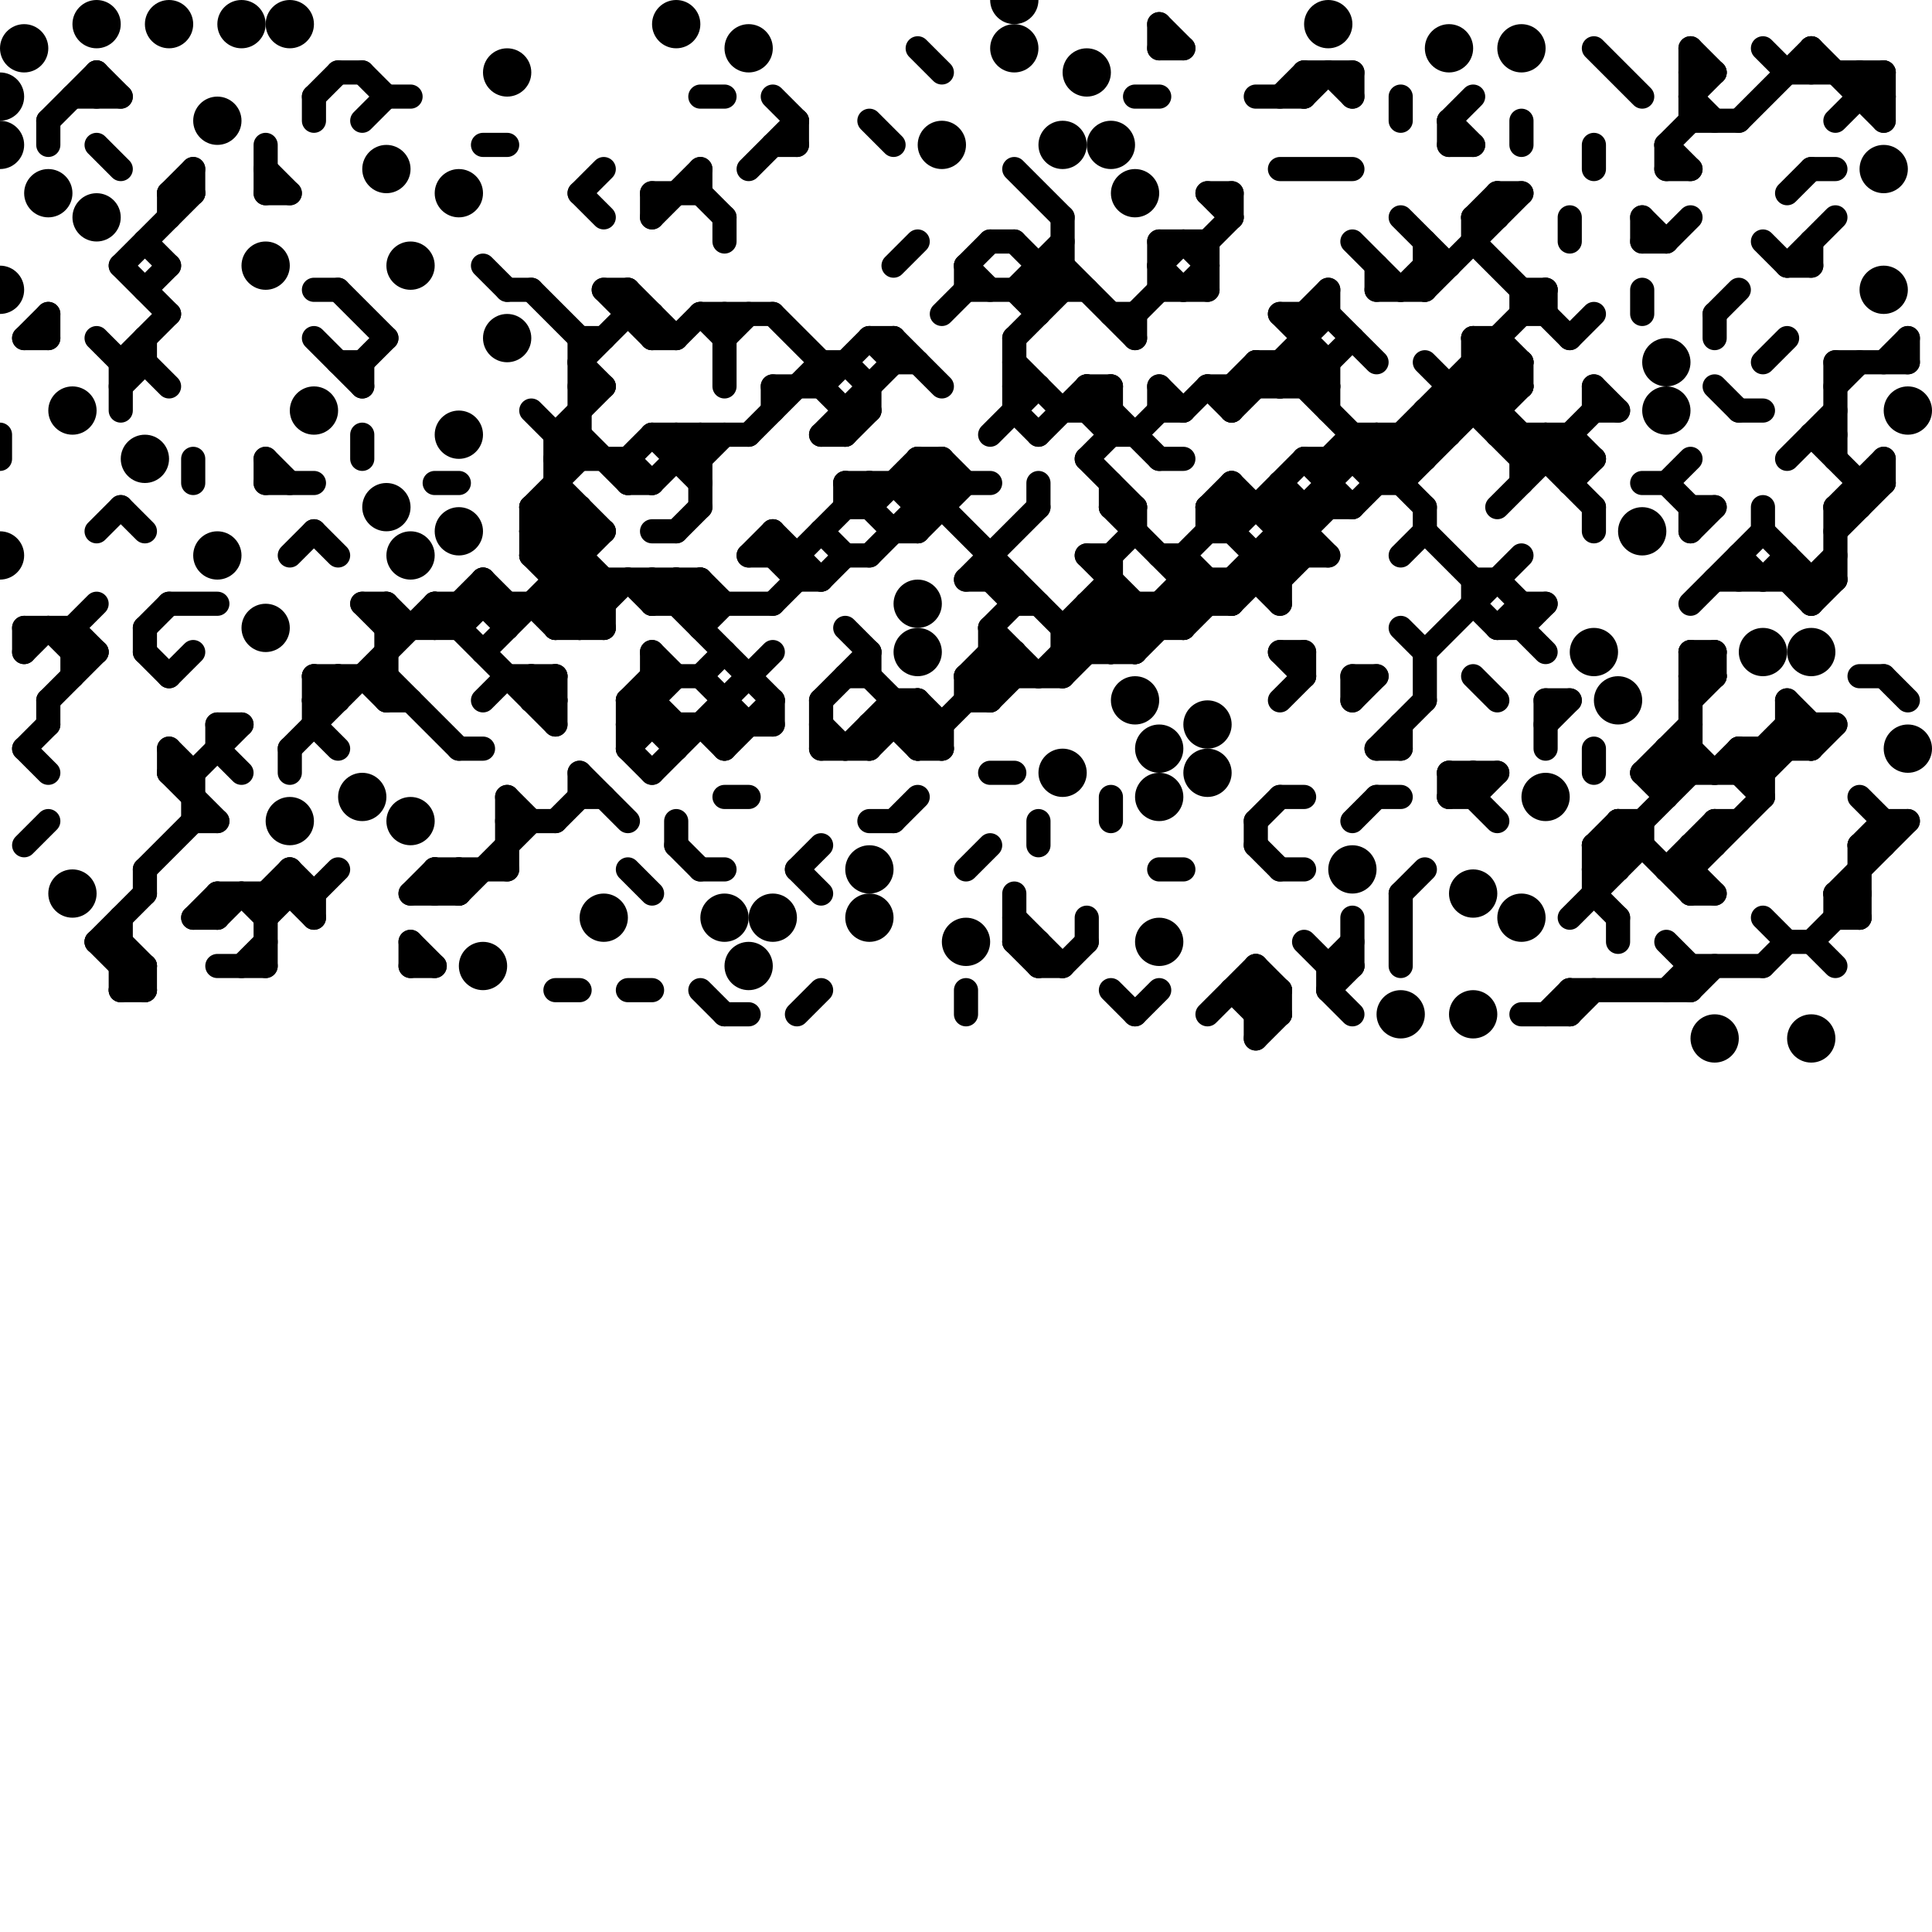 
<svg version="1.1" xmlns="http://www.w3.org/2000/svg" viewBox="0 0 80 80">
<style>line { stroke-width: 1; fill: none; stroke-linecap: round; stroke-linejoin: round; } .c0 { stroke: #000000 }</style><line class="c0" x1="5" y1="40" x2="6" y2="40"/><line class="c0" x1="24" y1="18" x2="26" y2="20"/><line class="c0" x1="60" y1="16" x2="63" y2="16"/><line class="c0" x1="40" y1="11" x2="41" y2="12"/><line class="c0" x1="69" y1="20" x2="70" y2="21"/><line class="c0" x1="58" y1="26" x2="59" y2="27"/><line class="c0" x1="72" y1="31" x2="75" y2="31"/><line class="c0" x1="54" y1="16" x2="56" y2="14"/><line class="c0" x1="10" y1="37" x2="11" y2="38"/><line class="c0" x1="3" y1="26" x2="3" y2="28"/><line class="c0" x1="74" y1="11" x2="76" y2="9"/><line class="c0" x1="76" y1="21" x2="77" y2="21"/><line class="c0" x1="36" y1="23" x2="39" y2="20"/><line class="c0" x1="48" y1="11" x2="49" y2="12"/><line class="c0" x1="1" y1="27" x2="2" y2="26"/><line class="c0" x1="21" y1="25" x2="21" y2="26"/><line class="c0" x1="68" y1="10" x2="69" y2="10"/><line class="c0" x1="43" y1="39" x2="43" y2="40"/><line class="c0" x1="65" y1="41" x2="70" y2="41"/><line class="c0" x1="70" y1="28" x2="71" y2="28"/><line class="c0" x1="16" y1="4" x2="17" y2="4"/><line class="c0" x1="63" y1="15" x2="63" y2="16"/><line class="c0" x1="50" y1="10" x2="50" y2="12"/><line class="c0" x1="74" y1="3" x2="78" y2="3"/><line class="c0" x1="23" y1="25" x2="24" y2="26"/><line class="c0" x1="51" y1="41" x2="52" y2="42"/><line class="c0" x1="21" y1="34" x2="23" y2="34"/><line class="c0" x1="76" y1="37" x2="76" y2="38"/><line class="c0" x1="22" y1="23" x2="24" y2="21"/><line class="c0" x1="23" y1="26" x2="25" y2="24"/><line class="c0" x1="54" y1="13" x2="54" y2="16"/><line class="c0" x1="36" y1="28" x2="39" y2="31"/><line class="c0" x1="18" y1="25" x2="18" y2="26"/><line class="c0" x1="70" y1="40" x2="70" y2="41"/><line class="c0" x1="7" y1="8" x2="8" y2="7"/><line class="c0" x1="13" y1="22" x2="14" y2="23"/><line class="c0" x1="29" y1="8" x2="30" y2="9"/><line class="c0" x1="74" y1="29" x2="75" y2="30"/><line class="c0" x1="62" y1="8" x2="62" y2="9"/><line class="c0" x1="70" y1="36" x2="71" y2="37"/><line class="c0" x1="23" y1="23" x2="24" y2="22"/><line class="c0" x1="27" y1="20" x2="29" y2="18"/><line class="c0" x1="14" y1="3" x2="15" y2="3"/><line class="c0" x1="31" y1="7" x2="33" y2="5"/><line class="c0" x1="30" y1="9" x2="30" y2="10"/><line class="c0" x1="18" y1="25" x2="25" y2="25"/><line class="c0" x1="55" y1="41" x2="56" y2="40"/><line class="c0" x1="66" y1="35" x2="68" y2="35"/><line class="c0" x1="31" y1="23" x2="33" y2="23"/><line class="c0" x1="5" y1="11" x2="7" y2="13"/><line class="c0" x1="44" y1="9" x2="44" y2="12"/><line class="c0" x1="65" y1="18" x2="65" y2="20"/><line class="c0" x1="2" y1="26" x2="3" y2="27"/><line class="c0" x1="69" y1="31" x2="70" y2="32"/><line class="c0" x1="70" y1="29" x2="71" y2="28"/><line class="c0" x1="72" y1="23" x2="73" y2="24"/><line class="c0" x1="29" y1="19" x2="30" y2="18"/><line class="c0" x1="77" y1="4" x2="78" y2="4"/><line class="c0" x1="61" y1="9" x2="61" y2="10"/><line class="c0" x1="13" y1="29" x2="14" y2="28"/><line class="c0" x1="69" y1="6" x2="70" y2="5"/><line class="c0" x1="51" y1="25" x2="55" y2="21"/><line class="c0" x1="35" y1="20" x2="35" y2="21"/><line class="c0" x1="50" y1="16" x2="55" y2="16"/><line class="c0" x1="59" y1="17" x2="59" y2="19"/><line class="c0" x1="23" y1="19" x2="26" y2="19"/><line class="c0" x1="27" y1="22" x2="28" y2="22"/><line class="c0" x1="28" y1="30" x2="28" y2="31"/><line class="c0" x1="45" y1="17" x2="46" y2="18"/><line class="c0" x1="26" y1="12" x2="28" y2="14"/><line class="c0" x1="41" y1="24" x2="42" y2="25"/><line class="c0" x1="33" y1="24" x2="34" y2="24"/><line class="c0" x1="35" y1="26" x2="36" y2="27"/><line class="c0" x1="8" y1="32" x2="8" y2="34"/><line class="c0" x1="66" y1="6" x2="66" y2="7"/><line class="c0" x1="36" y1="30" x2="36" y2="31"/><line class="c0" x1="76" y1="37" x2="79" y2="34"/><line class="c0" x1="24" y1="14" x2="24" y2="19"/><line class="c0" x1="9" y1="40" x2="11" y2="40"/><line class="c0" x1="46" y1="41" x2="47" y2="42"/><line class="c0" x1="74" y1="39" x2="75" y2="39"/><line class="c0" x1="18" y1="36" x2="21" y2="36"/><line class="c0" x1="23" y1="18" x2="23" y2="26"/><line class="c0" x1="21" y1="12" x2="22" y2="12"/><line class="c0" x1="75" y1="10" x2="75" y2="11"/><line class="c0" x1="27" y1="27" x2="28" y2="28"/><line class="c0" x1="70" y1="28" x2="71" y2="27"/><line class="c0" x1="59" y1="15" x2="63" y2="19"/><line class="c0" x1="66" y1="35" x2="67" y2="34"/><line class="c0" x1="42" y1="10" x2="44" y2="12"/><line class="c0" x1="74" y1="19" x2="76" y2="17"/><line class="c0" x1="53" y1="22" x2="54" y2="22"/><line class="c0" x1="23" y1="18" x2="24" y2="18"/><line class="c0" x1="73" y1="21" x2="73" y2="22"/><line class="c0" x1="49" y1="17" x2="50" y2="16"/><line class="c0" x1="7" y1="28" x2="8" y2="27"/><line class="c0" x1="6" y1="10" x2="7" y2="11"/><line class="c0" x1="62" y1="14" x2="63" y2="15"/><line class="c0" x1="38" y1="2" x2="39" y2="3"/><line class="c0" x1="54" y1="19" x2="59" y2="19"/><line class="c0" x1="44" y1="26" x2="49" y2="26"/><line class="c0" x1="29" y1="28" x2="31" y2="30"/><line class="c0" x1="16" y1="29" x2="17" y2="29"/><line class="c0" x1="65" y1="38" x2="68" y2="35"/><line class="c0" x1="68" y1="9" x2="69" y2="10"/><line class="c0" x1="24" y1="26" x2="26" y2="24"/><line class="c0" x1="37" y1="14" x2="39" y2="16"/><line class="c0" x1="20" y1="27" x2="25" y2="22"/><line class="c0" x1="47" y1="27" x2="50" y2="24"/><line class="c0" x1="47" y1="13" x2="48" y2="12"/><line class="c0" x1="34" y1="18" x2="35" y2="18"/><line class="c0" x1="34" y1="31" x2="36" y2="31"/><line class="c0" x1="56" y1="34" x2="57" y2="33"/><line class="c0" x1="53" y1="27" x2="54" y2="28"/><line class="c0" x1="59" y1="11" x2="60" y2="11"/><line class="c0" x1="14" y1="12" x2="16" y2="14"/><line class="c0" x1="2" y1="13" x2="2" y2="14"/><line class="c0" x1="40" y1="24" x2="42" y2="24"/><line class="c0" x1="46" y1="13" x2="47" y2="13"/><line class="c0" x1="29" y1="24" x2="30" y2="25"/><line class="c0" x1="36" y1="5" x2="37" y2="6"/><line class="c0" x1="52" y1="35" x2="53" y2="36"/><line class="c0" x1="5" y1="15" x2="7" y2="13"/><line class="c0" x1="78" y1="34" x2="79" y2="34"/><line class="c0" x1="62" y1="17" x2="63" y2="16"/><line class="c0" x1="24" y1="8" x2="25" y2="9"/><line class="c0" x1="53" y1="21" x2="55" y2="23"/><line class="c0" x1="13" y1="14" x2="15" y2="16"/><line class="c0" x1="27" y1="24" x2="32" y2="29"/><line class="c0" x1="69" y1="31" x2="70" y2="31"/><line class="c0" x1="62" y1="14" x2="62" y2="18"/><line class="c0" x1="27" y1="29" x2="28" y2="30"/><line class="c0" x1="53" y1="7" x2="56" y2="7"/><line class="c0" x1="43" y1="28" x2="46" y2="25"/><line class="c0" x1="59" y1="12" x2="63" y2="8"/><line class="c0" x1="23" y1="20" x2="25" y2="22"/><line class="c0" x1="52" y1="4" x2="54" y2="4"/><line class="c0" x1="44" y1="40" x2="45" y2="39"/><line class="c0" x1="72" y1="31" x2="73" y2="32"/><line class="c0" x1="15" y1="25" x2="16" y2="26"/><line class="c0" x1="77" y1="20" x2="78" y2="20"/><line class="c0" x1="66" y1="2" x2="68" y2="4"/><line class="c0" x1="63" y1="42" x2="65" y2="42"/><line class="c0" x1="44" y1="26" x2="46" y2="24"/><line class="c0" x1="75" y1="30" x2="75" y2="31"/><line class="c0" x1="50" y1="8" x2="51" y2="9"/><line class="c0" x1="38" y1="21" x2="39" y2="21"/><line class="c0" x1="74" y1="11" x2="75" y2="11"/><line class="c0" x1="57" y1="11" x2="57" y2="12"/><line class="c0" x1="61" y1="16" x2="66" y2="21"/><line class="c0" x1="45" y1="16" x2="45" y2="17"/><line class="c0" x1="65" y1="9" x2="65" y2="10"/><line class="c0" x1="67" y1="34" x2="67" y2="36"/><line class="c0" x1="69" y1="6" x2="69" y2="7"/><line class="c0" x1="19" y1="37" x2="22" y2="34"/><line class="c0" x1="6" y1="26" x2="6" y2="27"/><line class="c0" x1="46" y1="16" x2="46" y2="18"/><line class="c0" x1="39" y1="30" x2="39" y2="31"/><line class="c0" x1="7" y1="31" x2="7" y2="32"/><line class="c0" x1="35" y1="31" x2="37" y2="29"/><line class="c0" x1="72" y1="32" x2="74" y2="30"/><line class="c0" x1="38" y1="29" x2="39" y2="30"/><line class="c0" x1="1" y1="31" x2="2" y2="32"/><line class="c0" x1="63" y1="25" x2="63" y2="26"/><line class="c0" x1="75" y1="25" x2="76" y2="24"/><line class="c0" x1="27" y1="9" x2="29" y2="7"/><line class="c0" x1="71" y1="32" x2="72" y2="31"/><line class="c0" x1="73" y1="31" x2="73" y2="33"/><line class="c0" x1="74" y1="23" x2="74" y2="24"/><line class="c0" x1="69" y1="41" x2="70" y2="40"/><line class="c0" x1="50" y1="21" x2="51" y2="20"/><line class="c0" x1="37" y1="34" x2="38" y2="33"/><line class="c0" x1="53" y1="36" x2="54" y2="36"/><line class="c0" x1="35" y1="23" x2="36" y2="23"/><line class="c0" x1="48" y1="2" x2="49" y2="2"/><line class="c0" x1="15" y1="18" x2="15" y2="19"/><line class="c0" x1="26" y1="20" x2="27" y2="20"/><line class="c0" x1="51" y1="8" x2="51" y2="9"/><line class="c0" x1="17" y1="37" x2="19" y2="37"/><line class="c0" x1="66" y1="35" x2="66" y2="37"/><line class="c0" x1="51" y1="16" x2="52" y2="15"/><line class="c0" x1="29" y1="18" x2="29" y2="21"/><line class="c0" x1="37" y1="30" x2="38" y2="31"/><line class="c0" x1="13" y1="28" x2="13" y2="30"/><line class="c0" x1="53" y1="27" x2="54" y2="27"/><line class="c0" x1="1" y1="14" x2="2" y2="14"/><line class="c0" x1="55" y1="12" x2="55" y2="13"/><line class="c0" x1="22" y1="12" x2="24" y2="14"/><line class="c0" x1="32" y1="22" x2="32" y2="23"/><line class="c0" x1="15" y1="5" x2="16" y2="4"/><line class="c0" x1="14" y1="15" x2="15" y2="15"/><line class="c0" x1="52" y1="15" x2="55" y2="15"/><line class="c0" x1="4" y1="3" x2="5" y2="4"/><line class="c0" x1="30" y1="13" x2="30" y2="16"/><line class="c0" x1="39" y1="19" x2="39" y2="21"/><line class="c0" x1="18" y1="20" x2="19" y2="20"/><line class="c0" x1="56" y1="29" x2="57" y2="28"/><line class="c0" x1="27" y1="24" x2="27" y2="25"/><line class="c0" x1="30" y1="29" x2="30" y2="31"/><line class="c0" x1="6" y1="12" x2="7" y2="11"/><line class="c0" x1="70" y1="27" x2="71" y2="28"/><line class="c0" x1="71" y1="24" x2="76" y2="24"/><line class="c0" x1="63" y1="19" x2="64" y2="18"/><line class="c0" x1="44" y1="27" x2="47" y2="27"/><line class="c0" x1="46" y1="21" x2="47" y2="21"/><line class="c0" x1="50" y1="8" x2="51" y2="8"/><line class="c0" x1="28" y1="18" x2="28" y2="19"/><line class="c0" x1="18" y1="36" x2="19" y2="37"/><line class="c0" x1="47" y1="42" x2="48" y2="41"/><line class="c0" x1="48" y1="19" x2="49" y2="19"/><line class="c0" x1="24" y1="15" x2="26" y2="13"/><line class="c0" x1="68" y1="12" x2="68" y2="13"/><line class="c0" x1="26" y1="31" x2="27" y2="30"/><line class="c0" x1="63" y1="5" x2="63" y2="6"/><line class="c0" x1="72" y1="32" x2="73" y2="33"/><line class="c0" x1="38" y1="31" x2="39" y2="31"/><line class="c0" x1="68" y1="32" x2="73" y2="32"/><line class="c0" x1="29" y1="28" x2="30" y2="27"/><line class="c0" x1="19" y1="31" x2="20" y2="31"/><line class="c0" x1="48" y1="16" x2="48" y2="17"/><line class="c0" x1="52" y1="24" x2="53" y2="25"/><line class="c0" x1="30" y1="42" x2="31" y2="42"/><line class="c0" x1="66" y1="37" x2="67" y2="38"/><line class="c0" x1="20" y1="24" x2="20" y2="25"/><line class="c0" x1="6" y1="36" x2="6" y2="37"/><line class="c0" x1="45" y1="26" x2="46" y2="27"/><line class="c0" x1="46" y1="18" x2="47" y2="18"/><line class="c0" x1="11" y1="19" x2="12" y2="20"/><line class="c0" x1="27" y1="25" x2="32" y2="25"/><line class="c0" x1="56" y1="18" x2="56" y2="19"/><line class="c0" x1="1" y1="14" x2="2" y2="13"/><line class="c0" x1="35" y1="20" x2="41" y2="20"/><line class="c0" x1="22" y1="22" x2="25" y2="25"/><line class="c0" x1="24" y1="15" x2="25" y2="16"/><line class="c0" x1="47" y1="13" x2="47" y2="14"/><line class="c0" x1="60" y1="5" x2="61" y2="6"/><line class="c0" x1="43" y1="20" x2="43" y2="21"/><line class="c0" x1="72" y1="5" x2="75" y2="2"/><line class="c0" x1="65" y1="14" x2="66" y2="13"/><line class="c0" x1="55" y1="19" x2="56" y2="18"/><line class="c0" x1="42" y1="39" x2="43" y2="39"/><line class="c0" x1="46" y1="23" x2="47" y2="22"/><line class="c0" x1="40" y1="28" x2="41" y2="29"/><line class="c0" x1="58" y1="30" x2="58" y2="31"/><line class="c0" x1="50" y1="10" x2="51" y2="9"/><line class="c0" x1="5" y1="15" x2="6" y2="15"/><line class="c0" x1="8" y1="34" x2="9" y2="34"/><line class="c0" x1="24" y1="32" x2="24" y2="33"/><line class="c0" x1="16" y1="26" x2="19" y2="26"/><line class="c0" x1="66" y1="16" x2="67" y2="17"/><line class="c0" x1="63" y1="26" x2="64" y2="27"/><line class="c0" x1="66" y1="36" x2="67" y2="36"/><line class="c0" x1="61" y1="15" x2="63" y2="15"/><line class="c0" x1="15" y1="15" x2="16" y2="14"/><line class="c0" x1="66" y1="36" x2="70" y2="32"/><line class="c0" x1="70" y1="21" x2="70" y2="22"/><line class="c0" x1="1" y1="35" x2="2" y2="34"/><line class="c0" x1="70" y1="27" x2="71" y2="27"/><line class="c0" x1="77" y1="28" x2="78" y2="28"/><line class="c0" x1="53" y1="41" x2="53" y2="42"/><line class="c0" x1="36" y1="16" x2="36" y2="17"/><line class="c0" x1="45" y1="25" x2="51" y2="25"/><line class="c0" x1="19" y1="36" x2="19" y2="37"/><line class="c0" x1="59" y1="17" x2="62" y2="17"/><line class="c0" x1="22" y1="28" x2="22" y2="29"/><line class="c0" x1="55" y1="19" x2="55" y2="21"/><line class="c0" x1="55" y1="40" x2="56" y2="39"/><line class="c0" x1="26" y1="36" x2="27" y2="37"/><line class="c0" x1="47" y1="21" x2="47" y2="22"/><line class="c0" x1="42" y1="38" x2="44" y2="40"/><line class="c0" x1="23" y1="19" x2="24" y2="18"/><line class="c0" x1="54" y1="27" x2="54" y2="28"/><line class="c0" x1="58" y1="37" x2="59" y2="36"/><line class="c0" x1="36" y1="14" x2="37" y2="15"/><line class="c0" x1="62" y1="26" x2="63" y2="25"/><line class="c0" x1="57" y1="31" x2="59" y2="29"/><line class="c0" x1="36" y1="34" x2="37" y2="34"/><line class="c0" x1="40" y1="29" x2="41" y2="29"/><line class="c0" x1="11" y1="6" x2="11" y2="8"/><line class="c0" x1="13" y1="30" x2="14" y2="31"/><line class="c0" x1="22" y1="28" x2="23" y2="29"/><line class="c0" x1="70" y1="2" x2="71" y2="3"/><line class="c0" x1="75" y1="7" x2="76" y2="7"/><line class="c0" x1="70" y1="4" x2="71" y2="5"/><line class="c0" x1="76" y1="5" x2="78" y2="3"/><line class="c0" x1="29" y1="36" x2="30" y2="36"/><line class="c0" x1="6" y1="14" x2="6" y2="15"/><line class="c0" x1="34" y1="15" x2="35" y2="15"/><line class="c0" x1="37" y1="22" x2="38" y2="22"/><line class="c0" x1="32" y1="4" x2="33" y2="5"/><line class="c0" x1="35" y1="20" x2="37" y2="22"/><line class="c0" x1="50" y1="21" x2="50" y2="22"/><line class="c0" x1="8" y1="38" x2="9" y2="37"/><line class="c0" x1="40" y1="24" x2="43" y2="21"/><line class="c0" x1="76" y1="37" x2="77" y2="38"/><line class="c0" x1="5" y1="39" x2="6" y2="40"/><line class="c0" x1="77" y1="3" x2="77" y2="4"/><line class="c0" x1="73" y1="40" x2="74" y2="39"/><line class="c0" x1="12" y1="36" x2="12" y2="37"/><line class="c0" x1="5" y1="38" x2="5" y2="41"/><line class="c0" x1="64" y1="18" x2="64" y2="19"/><line class="c0" x1="1" y1="26" x2="3" y2="26"/><line class="c0" x1="51" y1="16" x2="51" y2="17"/><line class="c0" x1="10" y1="40" x2="11" y2="39"/><line class="c0" x1="58" y1="20" x2="63" y2="15"/><line class="c0" x1="69" y1="39" x2="70" y2="40"/><line class="c0" x1="34" y1="18" x2="37" y2="15"/><line class="c0" x1="22" y1="21" x2="24" y2="19"/><line class="c0" x1="68" y1="20" x2="69" y2="20"/><line class="c0" x1="37" y1="11" x2="38" y2="10"/><line class="c0" x1="16" y1="25" x2="17" y2="26"/><line class="c0" x1="13" y1="37" x2="14" y2="36"/><line class="c0" x1="52" y1="15" x2="53" y2="16"/><line class="c0" x1="48" y1="10" x2="50" y2="10"/><line class="c0" x1="43" y1="34" x2="43" y2="35"/><line class="c0" x1="53" y1="29" x2="54" y2="28"/><line class="c0" x1="38" y1="31" x2="42" y2="27"/><line class="c0" x1="57" y1="18" x2="58" y2="19"/><line class="c0" x1="70" y1="3" x2="71" y2="3"/><line class="c0" x1="26" y1="12" x2="26" y2="13"/><line class="c0" x1="78" y1="19" x2="78" y2="20"/><line class="c0" x1="54" y1="13" x2="55" y2="12"/><line class="c0" x1="22" y1="23" x2="25" y2="26"/><line class="c0" x1="68" y1="34" x2="68" y2="35"/><line class="c0" x1="45" y1="25" x2="47" y2="27"/><line class="c0" x1="15" y1="3" x2="16" y2="4"/><line class="c0" x1="45" y1="19" x2="47" y2="21"/><line class="c0" x1="7" y1="32" x2="9" y2="34"/><line class="c0" x1="42" y1="37" x2="42" y2="39"/><line class="c0" x1="51" y1="24" x2="51" y2="25"/><line class="c0" x1="57" y1="19" x2="64" y2="12"/><line class="c0" x1="9" y1="30" x2="10" y2="30"/><line class="c0" x1="60" y1="16" x2="60" y2="18"/><line class="c0" x1="3" y1="26" x2="4" y2="27"/><line class="c0" x1="36" y1="14" x2="37" y2="14"/><line class="c0" x1="28" y1="14" x2="29" y2="13"/><line class="c0" x1="34" y1="22" x2="35" y2="23"/><line class="c0" x1="42" y1="12" x2="43" y2="13"/><line class="c0" x1="5" y1="11" x2="8" y2="8"/><line class="c0" x1="38" y1="19" x2="39" y2="20"/><line class="c0" x1="28" y1="24" x2="29" y2="25"/><line class="c0" x1="61" y1="28" x2="62" y2="29"/><line class="c0" x1="22" y1="22" x2="23" y2="21"/><line class="c0" x1="70" y1="36" x2="73" y2="33"/><line class="c0" x1="26" y1="19" x2="27" y2="18"/><line class="c0" x1="30" y1="14" x2="31" y2="13"/><line class="c0" x1="33" y1="23" x2="33" y2="24"/><line class="c0" x1="59" y1="22" x2="61" y2="24"/><line class="c0" x1="33" y1="23" x2="36" y2="20"/><line class="c0" x1="61" y1="24" x2="61" y2="25"/><line class="c0" x1="37" y1="14" x2="37" y2="15"/><line class="c0" x1="32" y1="6" x2="33" y2="6"/><line class="c0" x1="8" y1="19" x2="8" y2="20"/><line class="c0" x1="41" y1="29" x2="42" y2="28"/><line class="c0" x1="55" y1="40" x2="55" y2="41"/><line class="c0" x1="9" y1="31" x2="10" y2="32"/><line class="c0" x1="76" y1="37" x2="77" y2="37"/><line class="c0" x1="53" y1="13" x2="55" y2="13"/><line class="c0" x1="49" y1="26" x2="57" y2="18"/><line class="c0" x1="49" y1="23" x2="49" y2="26"/><line class="c0" x1="62" y1="21" x2="66" y2="17"/><line class="c0" x1="26" y1="29" x2="28" y2="31"/><line class="c0" x1="60" y1="5" x2="61" y2="4"/><line class="c0" x1="66" y1="21" x2="66" y2="22"/><line class="c0" x1="38" y1="20" x2="39" y2="19"/><line class="c0" x1="56" y1="28" x2="56" y2="29"/><line class="c0" x1="40" y1="28" x2="41" y2="27"/><line class="c0" x1="7" y1="8" x2="7" y2="9"/><line class="c0" x1="3" y1="27" x2="4" y2="27"/><line class="c0" x1="16" y1="25" x2="16" y2="29"/><line class="c0" x1="58" y1="18" x2="58" y2="20"/><line class="c0" x1="70" y1="2" x2="70" y2="5"/><line class="c0" x1="18" y1="26" x2="20" y2="24"/><line class="c0" x1="17" y1="40" x2="18" y2="40"/><line class="c0" x1="63" y1="12" x2="63" y2="13"/><line class="c0" x1="43" y1="12" x2="44" y2="11"/><line class="c0" x1="59" y1="27" x2="63" y2="23"/><line class="c0" x1="12" y1="37" x2="13" y2="38"/><line class="c0" x1="41" y1="32" x2="42" y2="32"/><line class="c0" x1="4" y1="39" x2="6" y2="37"/><line class="c0" x1="29" y1="7" x2="29" y2="8"/><line class="c0" x1="40" y1="11" x2="41" y2="10"/><line class="c0" x1="69" y1="20" x2="70" y2="19"/><line class="c0" x1="65" y1="18" x2="66" y2="19"/><line class="c0" x1="48" y1="25" x2="48" y2="26"/><line class="c0" x1="6" y1="27" x2="7" y2="28"/><line class="c0" x1="34" y1="30" x2="35" y2="31"/><line class="c0" x1="50" y1="16" x2="51" y2="17"/><line class="c0" x1="29" y1="13" x2="32" y2="13"/><line class="c0" x1="60" y1="6" x2="61" y2="6"/><line class="c0" x1="42" y1="16" x2="43" y2="16"/><line class="c0" x1="73" y1="24" x2="74" y2="23"/><line class="c0" x1="48" y1="11" x2="49" y2="10"/><line class="c0" x1="74" y1="24" x2="75" y2="25"/><line class="c0" x1="52" y1="42" x2="53" y2="42"/><line class="c0" x1="32" y1="29" x2="32" y2="30"/><line class="c0" x1="54" y1="39" x2="55" y2="40"/><line class="c0" x1="61" y1="10" x2="65" y2="14"/><line class="c0" x1="64" y1="29" x2="65" y2="29"/><line class="c0" x1="11" y1="8" x2="12" y2="8"/><line class="c0" x1="38" y1="29" x2="38" y2="31"/><line class="c0" x1="23" y1="25" x2="24" y2="24"/><line class="c0" x1="29" y1="41" x2="30" y2="42"/><line class="c0" x1="59" y1="27" x2="59" y2="29"/><line class="c0" x1="38" y1="19" x2="39" y2="19"/><line class="c0" x1="57" y1="31" x2="58" y2="31"/><line class="c0" x1="57" y1="33" x2="58" y2="33"/><line class="c0" x1="23" y1="21" x2="24" y2="22"/><line class="c0" x1="36" y1="21" x2="38" y2="19"/><line class="c0" x1="4" y1="39" x2="6" y2="41"/><line class="c0" x1="64" y1="42" x2="65" y2="41"/><line class="c0" x1="35" y1="17" x2="35" y2="18"/><line class="c0" x1="25" y1="12" x2="27" y2="14"/><line class="c0" x1="43" y1="11" x2="44" y2="11"/><line class="c0" x1="28" y1="22" x2="29" y2="21"/><line class="c0" x1="69" y1="36" x2="71" y2="34"/><line class="c0" x1="26" y1="29" x2="27" y2="29"/><line class="c0" x1="27" y1="27" x2="27" y2="30"/><line class="c0" x1="11" y1="7" x2="12" y2="8"/><line class="c0" x1="70" y1="40" x2="73" y2="40"/><line class="c0" x1="61" y1="33" x2="62" y2="32"/><line class="c0" x1="77" y1="35" x2="78" y2="35"/><line class="c0" x1="24" y1="14" x2="25" y2="14"/><line class="c0" x1="48" y1="10" x2="48" y2="12"/><line class="c0" x1="12" y1="31" x2="18" y2="25"/><line class="c0" x1="7" y1="32" x2="8" y2="32"/><line class="c0" x1="24" y1="16" x2="25" y2="16"/><line class="c0" x1="27" y1="32" x2="32" y2="27"/><line class="c0" x1="41" y1="18" x2="43" y2="16"/><line class="c0" x1="65" y1="42" x2="66" y2="41"/><line class="c0" x1="12" y1="23" x2="13" y2="22"/><line class="c0" x1="62" y1="18" x2="65" y2="18"/><line class="c0" x1="52" y1="23" x2="55" y2="23"/><line class="c0" x1="35" y1="21" x2="36" y2="21"/><line class="c0" x1="76" y1="15" x2="76" y2="19"/><line class="c0" x1="42" y1="25" x2="43" y2="25"/><line class="c0" x1="21" y1="28" x2="23" y2="28"/><line class="c0" x1="71" y1="34" x2="72" y2="34"/><line class="c0" x1="1" y1="26" x2="1" y2="27"/><line class="c0" x1="2" y1="29" x2="2" y2="30"/><line class="c0" x1="75" y1="39" x2="77" y2="37"/><line class="c0" x1="32" y1="16" x2="34" y2="16"/><line class="c0" x1="79" y1="14" x2="79" y2="15"/><line class="c0" x1="74" y1="29" x2="74" y2="31"/><line class="c0" x1="40" y1="28" x2="44" y2="28"/><line class="c0" x1="42" y1="7" x2="44" y2="9"/><line class="c0" x1="22" y1="23" x2="24" y2="23"/><line class="c0" x1="23" y1="26" x2="25" y2="26"/><line class="c0" x1="48" y1="1" x2="48" y2="2"/><line class="c0" x1="15" y1="25" x2="16" y2="25"/><line class="c0" x1="74" y1="30" x2="76" y2="30"/><line class="c0" x1="45" y1="17" x2="46" y2="16"/><line class="c0" x1="45" y1="19" x2="46" y2="18"/><line class="c0" x1="55" y1="3" x2="56" y2="4"/><line class="c0" x1="76" y1="22" x2="78" y2="20"/><line class="c0" x1="59" y1="17" x2="60" y2="18"/><line class="c0" x1="77" y1="35" x2="77" y2="38"/><line class="c0" x1="37" y1="29" x2="38" y2="29"/><line class="c0" x1="13" y1="37" x2="13" y2="38"/><line class="c0" x1="46" y1="33" x2="46" y2="34"/><line class="c0" x1="49" y1="23" x2="51" y2="21"/><line class="c0" x1="61" y1="15" x2="62" y2="16"/><line class="c0" x1="44" y1="28" x2="47" y2="25"/><line class="c0" x1="52" y1="34" x2="53" y2="33"/><line class="c0" x1="26" y1="24" x2="27" y2="25"/><line class="c0" x1="69" y1="10" x2="70" y2="9"/><line class="c0" x1="75" y1="39" x2="76" y2="40"/><line class="c0" x1="25" y1="24" x2="25" y2="26"/><line class="c0" x1="54" y1="3" x2="56" y2="3"/><line class="c0" x1="29" y1="13" x2="30" y2="14"/><line class="c0" x1="69" y1="6" x2="70" y2="7"/><line class="c0" x1="56" y1="19" x2="57" y2="20"/><line class="c0" x1="54" y1="19" x2="56" y2="21"/><line class="c0" x1="7" y1="31" x2="8" y2="32"/><line class="c0" x1="46" y1="23" x2="46" y2="27"/><line class="c0" x1="51" y1="20" x2="54" y2="23"/><line class="c0" x1="27" y1="13" x2="27" y2="14"/><line class="c0" x1="13" y1="4" x2="14" y2="3"/><line class="c0" x1="38" y1="19" x2="38" y2="22"/><line class="c0" x1="42" y1="14" x2="42" y2="17"/><line class="c0" x1="76" y1="15" x2="79" y2="15"/><line class="c0" x1="34" y1="16" x2="35" y2="17"/><line class="c0" x1="6" y1="36" x2="8" y2="34"/><line class="c0" x1="34" y1="29" x2="36" y2="27"/><line class="c0" x1="28" y1="18" x2="29" y2="19"/><line class="c0" x1="66" y1="17" x2="67" y2="17"/><line class="c0" x1="26" y1="29" x2="27" y2="28"/><line class="c0" x1="53" y1="20" x2="53" y2="25"/><line class="c0" x1="49" y1="23" x2="51" y2="25"/><line class="c0" x1="60" y1="33" x2="61" y2="33"/><line class="c0" x1="40" y1="41" x2="40" y2="42"/><line class="c0" x1="36" y1="31" x2="38" y2="29"/><line class="c0" x1="43" y1="18" x2="45" y2="16"/><line class="c0" x1="30" y1="31" x2="32" y2="29"/><line class="c0" x1="24" y1="8" x2="25" y2="7"/><line class="c0" x1="75" y1="2" x2="78" y2="5"/><line class="c0" x1="66" y1="35" x2="67" y2="36"/><line class="c0" x1="6" y1="40" x2="6" y2="41"/><line class="c0" x1="56" y1="21" x2="62" y2="15"/><line class="c0" x1="41" y1="27" x2="42" y2="28"/><line class="c0" x1="66" y1="31" x2="66" y2="32"/><line class="c0" x1="48" y1="16" x2="49" y2="17"/><line class="c0" x1="75" y1="31" x2="76" y2="30"/><line class="c0" x1="72" y1="17" x2="73" y2="17"/><line class="c0" x1="78" y1="15" x2="79" y2="14"/><line class="c0" x1="51" y1="20" x2="51" y2="22"/><line class="c0" x1="48" y1="36" x2="49" y2="36"/><line class="c0" x1="40" y1="28" x2="40" y2="29"/><line class="c0" x1="24" y1="21" x2="24" y2="26"/><line class="c0" x1="70" y1="35" x2="71" y2="35"/><line class="c0" x1="39" y1="13" x2="40" y2="12"/><line class="c0" x1="45" y1="25" x2="45" y2="27"/><line class="c0" x1="69" y1="31" x2="69" y2="33"/><line class="c0" x1="4" y1="39" x2="5" y2="39"/><line class="c0" x1="40" y1="11" x2="40" y2="12"/><line class="c0" x1="50" y1="42" x2="52" y2="40"/><line class="c0" x1="25" y1="12" x2="26" y2="12"/><line class="c0" x1="33" y1="42" x2="34" y2="41"/><line class="c0" x1="60" y1="32" x2="62" y2="34"/><line class="c0" x1="34" y1="24" x2="35" y2="23"/><line class="c0" x1="53" y1="33" x2="54" y2="33"/><line class="c0" x1="69" y1="32" x2="70" y2="31"/><line class="c0" x1="42" y1="15" x2="44" y2="17"/><line class="c0" x1="68" y1="32" x2="70" y2="30"/><line class="c0" x1="36" y1="30" x2="39" y2="30"/><line class="c0" x1="58" y1="12" x2="59" y2="11"/><line class="c0" x1="43" y1="40" x2="44" y2="40"/><line class="c0" x1="72" y1="23" x2="72" y2="24"/><line class="c0" x1="52" y1="41" x2="53" y2="42"/><line class="c0" x1="56" y1="10" x2="58" y2="12"/><line class="c0" x1="6" y1="15" x2="7" y2="16"/><line class="c0" x1="2" y1="5" x2="4" y2="3"/><line class="c0" x1="22" y1="21" x2="22" y2="23"/><line class="c0" x1="50" y1="22" x2="51" y2="22"/><line class="c0" x1="11" y1="37" x2="12" y2="36"/><line class="c0" x1="29" y1="4" x2="30" y2="4"/><line class="c0" x1="1" y1="31" x2="2" y2="30"/><line class="c0" x1="29" y1="26" x2="30" y2="25"/><line class="c0" x1="53" y1="16" x2="54" y2="15"/><line class="c0" x1="0" y1="18" x2="0" y2="19"/><line class="c0" x1="39" y1="19" x2="40" y2="20"/><line class="c0" x1="26" y1="19" x2="26" y2="20"/><line class="c0" x1="47" y1="18" x2="48" y2="17"/><line class="c0" x1="73" y1="22" x2="75" y2="24"/><line class="c0" x1="63" y1="25" x2="64" y2="25"/><line class="c0" x1="27" y1="18" x2="31" y2="18"/><line class="c0" x1="73" y1="15" x2="74" y2="14"/><line class="c0" x1="67" y1="34" x2="68" y2="34"/><line class="c0" x1="6" y1="26" x2="7" y2="25"/><line class="c0" x1="13" y1="12" x2="14" y2="12"/><line class="c0" x1="70" y1="5" x2="72" y2="5"/><line class="c0" x1="61" y1="32" x2="61" y2="33"/><line class="c0" x1="7" y1="25" x2="9" y2="25"/><line class="c0" x1="11" y1="20" x2="13" y2="20"/><line class="c0" x1="33" y1="5" x2="33" y2="6"/><line class="c0" x1="54" y1="4" x2="55" y2="3"/><line class="c0" x1="20" y1="24" x2="21" y2="25"/><line class="c0" x1="64" y1="29" x2="64" y2="31"/><line class="c0" x1="43" y1="11" x2="43" y2="13"/><line class="c0" x1="8" y1="7" x2="8" y2="8"/><line class="c0" x1="52" y1="34" x2="52" y2="35"/><line class="c0" x1="26" y1="29" x2="26" y2="31"/><line class="c0" x1="60" y1="33" x2="61" y2="32"/><line class="c0" x1="64" y1="30" x2="65" y2="29"/><line class="c0" x1="13" y1="28" x2="14" y2="29"/><line class="c0" x1="29" y1="24" x2="29" y2="26"/><line class="c0" x1="78" y1="28" x2="79" y2="29"/><line class="c0" x1="45" y1="38" x2="45" y2="39"/><line class="c0" x1="23" y1="28" x2="23" y2="30"/><line class="c0" x1="75" y1="18" x2="77" y2="20"/><line class="c0" x1="46" y1="21" x2="50" y2="25"/><line class="c0" x1="74" y1="8" x2="75" y2="7"/><line class="c0" x1="15" y1="28" x2="16" y2="29"/><line class="c0" x1="36" y1="27" x2="36" y2="28"/><line class="c0" x1="41" y1="27" x2="42" y2="27"/><line class="c0" x1="64" y1="12" x2="64" y2="13"/><line class="c0" x1="68" y1="9" x2="68" y2="10"/><line class="c0" x1="23" y1="34" x2="24" y2="33"/><line class="c0" x1="22" y1="29" x2="23" y2="29"/><line class="c0" x1="20" y1="29" x2="21" y2="28"/><line class="c0" x1="42" y1="12" x2="44" y2="10"/><line class="c0" x1="42" y1="14" x2="44" y2="12"/><line class="c0" x1="70" y1="25" x2="73" y2="22"/><line class="c0" x1="41" y1="10" x2="42" y2="10"/><line class="c0" x1="58" y1="4" x2="58" y2="5"/><line class="c0" x1="76" y1="21" x2="76" y2="24"/><line class="c0" x1="31" y1="23" x2="32" y2="22"/><line class="c0" x1="63" y1="18" x2="63" y2="20"/><line class="c0" x1="30" y1="33" x2="31" y2="33"/><line class="c0" x1="35" y1="18" x2="36" y2="17"/><line class="c0" x1="21" y1="33" x2="22" y2="34"/><line class="c0" x1="19" y1="26" x2="20" y2="25"/><line class="c0" x1="23" y1="24" x2="29" y2="24"/><line class="c0" x1="11" y1="37" x2="11" y2="40"/><line class="c0" x1="49" y1="10" x2="50" y2="11"/><line class="c0" x1="32" y1="23" x2="33" y2="24"/><line class="c0" x1="37" y1="15" x2="38" y2="15"/><line class="c0" x1="9" y1="37" x2="13" y2="37"/><line class="c0" x1="40" y1="12" x2="45" y2="12"/><line class="c0" x1="27" y1="28" x2="29" y2="28"/><line class="c0" x1="75" y1="24" x2="76" y2="23"/><line class="c0" x1="68" y1="32" x2="69" y2="33"/><line class="c0" x1="77" y1="20" x2="77" y2="21"/><line class="c0" x1="49" y1="24" x2="53" y2="24"/><line class="c0" x1="41" y1="26" x2="43" y2="28"/><line class="c0" x1="22" y1="21" x2="25" y2="24"/><line class="c0" x1="35" y1="28" x2="36" y2="28"/><line class="c0" x1="53" y1="15" x2="53" y2="16"/><line class="c0" x1="31" y1="18" x2="34" y2="15"/><line class="c0" x1="72" y1="31" x2="72" y2="32"/><line class="c0" x1="15" y1="15" x2="15" y2="16"/><line class="c0" x1="70" y1="35" x2="70" y2="37"/><line class="c0" x1="51" y1="17" x2="55" y2="13"/><line class="c0" x1="16" y1="28" x2="19" y2="31"/><line class="c0" x1="52" y1="40" x2="53" y2="41"/><line class="c0" x1="65" y1="41" x2="65" y2="42"/><line class="c0" x1="61" y1="14" x2="62" y2="14"/><line class="c0" x1="44" y1="11" x2="47" y2="14"/><line class="c0" x1="26" y1="30" x2="32" y2="30"/><line class="c0" x1="54" y1="3" x2="54" y2="4"/><line class="c0" x1="70" y1="41" x2="71" y2="40"/><line class="c0" x1="22" y1="17" x2="24" y2="19"/><line class="c0" x1="69" y1="36" x2="70" y2="36"/><line class="c0" x1="13" y1="4" x2="13" y2="5"/><line class="c0" x1="28" y1="24" x2="28" y2="25"/><line class="c0" x1="47" y1="4" x2="48" y2="4"/><line class="c0" x1="4" y1="22" x2="5" y2="21"/><line class="c0" x1="51" y1="22" x2="54" y2="19"/><line class="c0" x1="56" y1="3" x2="56" y2="4"/><line class="c0" x1="4" y1="14" x2="5" y2="15"/><line class="c0" x1="78" y1="34" x2="78" y2="35"/><line class="c0" x1="77" y1="3" x2="78" y2="4"/><line class="c0" x1="4" y1="6" x2="5" y2="7"/><line class="c0" x1="48" y1="12" x2="50" y2="12"/><line class="c0" x1="42" y1="24" x2="42" y2="25"/><line class="c0" x1="12" y1="36" x2="13" y2="37"/><line class="c0" x1="64" y1="18" x2="65" y2="19"/><line class="c0" x1="32" y1="16" x2="32" y2="17"/><line class="c0" x1="26" y1="31" x2="27" y2="32"/><line class="c0" x1="52" y1="43" x2="53" y2="42"/><line class="c0" x1="70" y1="22" x2="71" y2="21"/><line class="c0" x1="26" y1="30" x2="28" y2="28"/><line class="c0" x1="61" y1="14" x2="61" y2="17"/><line class="c0" x1="44" y1="17" x2="46" y2="17"/><line class="c0" x1="22" y1="29" x2="23" y2="28"/><line class="c0" x1="20" y1="25" x2="21" y2="26"/><line class="c0" x1="42" y1="27" x2="42" y2="28"/><line class="c0" x1="63" y1="26" x2="64" y2="25"/><line class="c0" x1="45" y1="16" x2="48" y2="19"/><line class="c0" x1="73" y1="2" x2="74" y2="3"/><line class="c0" x1="77" y1="33" x2="78" y2="34"/><line class="c0" x1="8" y1="32" x2="10" y2="30"/><line class="c0" x1="35" y1="15" x2="36" y2="16"/><line class="c0" x1="28" y1="25" x2="29" y2="24"/><line class="c0" x1="22" y1="25" x2="23" y2="26"/><line class="c0" x1="5" y1="15" x2="5" y2="17"/><line class="c0" x1="74" y1="30" x2="75" y2="31"/><line class="c0" x1="38" y1="20" x2="45" y2="27"/><line class="c0" x1="59" y1="21" x2="59" y2="22"/><line class="c0" x1="60" y1="32" x2="62" y2="32"/><line class="c0" x1="70" y1="21" x2="71" y2="21"/><line class="c0" x1="71" y1="34" x2="71" y2="35"/><line class="c0" x1="5" y1="16" x2="6" y2="15"/><line class="c0" x1="71" y1="13" x2="72" y2="12"/><line class="c0" x1="37" y1="29" x2="37" y2="30"/><line class="c0" x1="56" y1="38" x2="56" y2="40"/><line class="c0" x1="20" y1="6" x2="21" y2="6"/><line class="c0" x1="9" y1="38" x2="10" y2="37"/><line class="c0" x1="45" y1="23" x2="46" y2="23"/><line class="c0" x1="27" y1="8" x2="29" y2="8"/><line class="c0" x1="9" y1="37" x2="9" y2="38"/><line class="c0" x1="4" y1="3" x2="4" y2="4"/><line class="c0" x1="12" y1="31" x2="12" y2="32"/><line class="c0" x1="27" y1="18" x2="29" y2="20"/><line class="c0" x1="11" y1="38" x2="12" y2="37"/><line class="c0" x1="33" y1="36" x2="34" y2="37"/><line class="c0" x1="46" y1="25" x2="47" y2="26"/><line class="c0" x1="54" y1="21" x2="54" y2="23"/><line class="c0" x1="58" y1="18" x2="59" y2="19"/><line class="c0" x1="51" y1="41" x2="53" y2="41"/><line class="c0" x1="41" y1="23" x2="41" y2="24"/><line class="c0" x1="44" y1="26" x2="44" y2="28"/><line class="c0" x1="70" y1="4" x2="71" y2="3"/><line class="c0" x1="48" y1="25" x2="49" y2="26"/><line class="c0" x1="76" y1="21" x2="78" y2="19"/><line class="c0" x1="53" y1="24" x2="54" y2="23"/><line class="c0" x1="18" y1="37" x2="19" y2="36"/><line class="c0" x1="32" y1="13" x2="34" y2="15"/><line class="c0" x1="21" y1="33" x2="21" y2="36"/><line class="c0" x1="29" y1="30" x2="30" y2="31"/><line class="c0" x1="67" y1="38" x2="67" y2="39"/><line class="c0" x1="62" y1="8" x2="63" y2="8"/><line class="c0" x1="53" y1="20" x2="54" y2="21"/><line class="c0" x1="63" y1="13" x2="64" y2="13"/><line class="c0" x1="22" y1="22" x2="25" y2="22"/><line class="c0" x1="75" y1="24" x2="75" y2="25"/><line class="c0" x1="63" y1="19" x2="66" y2="19"/><line class="c0" x1="13" y1="28" x2="16" y2="28"/><line class="c0" x1="61" y1="24" x2="62" y2="24"/><line class="c0" x1="28" y1="34" x2="28" y2="35"/><line class="c0" x1="62" y1="24" x2="63" y2="25"/><line class="c0" x1="23" y1="41" x2="24" y2="41"/><line class="c0" x1="2" y1="29" x2="4" y2="27"/><line class="c0" x1="57" y1="20" x2="58" y2="20"/><line class="c0" x1="17" y1="39" x2="17" y2="40"/><line class="c0" x1="52" y1="40" x2="52" y2="43"/><line class="c0" x1="61" y1="9" x2="62" y2="9"/><line class="c0" x1="34" y1="15" x2="34" y2="16"/><line class="c0" x1="49" y1="12" x2="50" y2="11"/><line class="c0" x1="32" y1="25" x2="33" y2="24"/><line class="c0" x1="56" y1="18" x2="60" y2="18"/><line class="c0" x1="70" y1="27" x2="70" y2="32"/><line class="c0" x1="56" y1="28" x2="57" y2="28"/><line class="c0" x1="69" y1="7" x2="70" y2="7"/><line class="c0" x1="61" y1="14" x2="63" y2="16"/><line class="c0" x1="67" y1="34" x2="70" y2="37"/><line class="c0" x1="71" y1="16" x2="72" y2="17"/><line class="c0" x1="5" y1="21" x2="6" y2="22"/><line class="c0" x1="76" y1="16" x2="77" y2="15"/><line class="c0" x1="34" y1="29" x2="34" y2="31"/><line class="c0" x1="35" y1="17" x2="36" y2="17"/><line class="c0" x1="61" y1="25" x2="62" y2="26"/><line class="c0" x1="34" y1="16" x2="36" y2="14"/><line class="c0" x1="5" y1="41" x2="6" y2="41"/><line class="c0" x1="73" y1="38" x2="74" y2="39"/><line class="c0" x1="57" y1="12" x2="59" y2="12"/><line class="c0" x1="52" y1="42" x2="53" y2="41"/><line class="c0" x1="55" y1="41" x2="56" y2="42"/><line class="c0" x1="28" y1="19" x2="29" y2="19"/><line class="c0" x1="41" y1="26" x2="42" y2="25"/><line class="c0" x1="22" y1="21" x2="24" y2="21"/><line class="c0" x1="18" y1="36" x2="18" y2="37"/><line class="c0" x1="70" y1="31" x2="71" y2="32"/><line class="c0" x1="75" y1="18" x2="76" y2="18"/><line class="c0" x1="3" y1="26" x2="4" y2="25"/><line class="c0" x1="41" y1="26" x2="41" y2="29"/><line class="c0" x1="32" y1="22" x2="34" y2="24"/><line class="c0" x1="42" y1="39" x2="43" y2="40"/><line class="c0" x1="70" y1="37" x2="71" y2="37"/><line class="c0" x1="66" y1="16" x2="66" y2="17"/><line class="c0" x1="78" y1="3" x2="78" y2="5"/><line class="c0" x1="48" y1="1" x2="49" y2="2"/><line class="c0" x1="24" y1="33" x2="25" y2="33"/><line class="c0" x1="50" y1="24" x2="50" y2="25"/><line class="c0" x1="47" y1="25" x2="47" y2="27"/><line class="c0" x1="26" y1="13" x2="27" y2="13"/><line class="c0" x1="48" y1="23" x2="49" y2="23"/><line class="c0" x1="60" y1="32" x2="60" y2="33"/><line class="c0" x1="48" y1="17" x2="49" y2="17"/><line class="c0" x1="53" y1="4" x2="54" y2="3"/><line class="c0" x1="27" y1="25" x2="28" y2="24"/><line class="c0" x1="59" y1="10" x2="59" y2="12"/><line class="c0" x1="46" y1="20" x2="46" y2="21"/><line class="c0" x1="71" y1="27" x2="71" y2="28"/><line class="c0" x1="54" y1="15" x2="55" y2="16"/><line class="c0" x1="71" y1="13" x2="71" y2="14"/><line class="c0" x1="50" y1="21" x2="53" y2="24"/><line class="c0" x1="45" y1="16" x2="46" y2="16"/><line class="c0" x1="75" y1="2" x2="75" y2="3"/><line class="c0" x1="9" y1="30" x2="9" y2="31"/><line class="c0" x1="58" y1="23" x2="59" y2="22"/><line class="c0" x1="17" y1="37" x2="18" y2="36"/><line class="c0" x1="77" y1="35" x2="78" y2="34"/><line class="c0" x1="55" y1="40" x2="56" y2="40"/><line class="c0" x1="23" y1="18" x2="25" y2="16"/><line class="c0" x1="14" y1="28" x2="14" y2="29"/><line class="c0" x1="18" y1="25" x2="23" y2="30"/><line class="c0" x1="76" y1="38" x2="77" y2="38"/><line class="c0" x1="62" y1="26" x2="63" y2="26"/><line class="c0" x1="55" y1="15" x2="55" y2="17"/><line class="c0" x1="45" y1="23" x2="48" y2="26"/><line class="c0" x1="38" y1="22" x2="40" y2="20"/><line class="c0" x1="11" y1="19" x2="11" y2="20"/><line class="c0" x1="73" y1="32" x2="75" y2="30"/><line class="c0" x1="40" y1="36" x2="41" y2="35"/><line class="c0" x1="58" y1="9" x2="60" y2="11"/><line class="c0" x1="61" y1="9" x2="62" y2="8"/><line class="c0" x1="19" y1="25" x2="19" y2="26"/><line class="c0" x1="7" y1="8" x2="8" y2="8"/><line class="c0" x1="60" y1="5" x2="60" y2="6"/><line class="c0" x1="26" y1="19" x2="27" y2="20"/><line class="c0" x1="65" y1="20" x2="66" y2="19"/><line class="c0" x1="63" y1="12" x2="64" y2="12"/><line class="c0" x1="17" y1="39" x2="18" y2="40"/><line class="c0" x1="37" y1="20" x2="38" y2="21"/><line class="c0" x1="26" y1="41" x2="27" y2="41"/><line class="c0" x1="73" y1="10" x2="74" y2="11"/><line class="c0" x1="8" y1="38" x2="9" y2="38"/><line class="c0" x1="2" y1="5" x2="2" y2="6"/><line class="c0" x1="5" y1="41" x2="6" y2="40"/><line class="c0" x1="20" y1="11" x2="21" y2="12"/><line class="c0" x1="53" y1="13" x2="55" y2="15"/><line class="c0" x1="50" y1="21" x2="56" y2="21"/><line class="c0" x1="52" y1="23" x2="52" y2="24"/><line class="c0" x1="27" y1="8" x2="27" y2="9"/><line class="c0" x1="58" y1="37" x2="58" y2="40"/><line class="c0" x1="52" y1="15" x2="52" y2="16"/><line class="c0" x1="53" y1="15" x2="59" y2="21"/><line class="c0" x1="27" y1="14" x2="28" y2="14"/><line class="c0" x1="28" y1="35" x2="29" y2="36"/><line class="c0" x1="57" y1="18" x2="57" y2="20"/><line class="c0" x1="42" y1="17" x2="43" y2="18"/><line class="c0" x1="55" y1="13" x2="57" y2="15"/><line class="c0" x1="46" y1="27" x2="49" y2="24"/><line class="c0" x1="13" y1="29" x2="14" y2="29"/><line class="c0" x1="3" y1="4" x2="5" y2="4"/><line class="c0" x1="36" y1="20" x2="36" y2="21"/><line class="c0" x1="33" y1="36" x2="34" y2="35"/><line class="c0" x1="24" y1="32" x2="26" y2="34"/><circle cx="4" cy="9" r="1" fill="#000000" /><circle cx="42" cy="2" r="1" fill="#000000" /><circle cx="19" cy="18" r="1" fill="#000000" /><circle cx="12" cy="34" r="1" fill="#000000" /><circle cx="0" cy="23" r="1" fill="#000000" /><circle cx="7" cy="1" r="1" fill="#000000" /><circle cx="13" cy="17" r="1" fill="#000000" /><circle cx="79" cy="17" r="1" fill="#000000" /><circle cx="45" cy="3" r="1" fill="#000000" /><circle cx="17" cy="23" r="1" fill="#000000" /><circle cx="20" cy="40" r="1" fill="#000000" /><circle cx="31" cy="40" r="1" fill="#000000" /><circle cx="58" cy="42" r="1" fill="#000000" /><circle cx="48" cy="31" r="1" fill="#000000" /><circle cx="63" cy="38" r="1" fill="#000000" /><circle cx="3" cy="17" r="1" fill="#000000" /><circle cx="69" cy="17" r="1" fill="#000000" /><circle cx="67" cy="29" r="1" fill="#000000" /><circle cx="46" cy="6" r="1" fill="#000000" /><circle cx="25" cy="38" r="1" fill="#000000" /><circle cx="48" cy="33" r="1" fill="#000000" /><circle cx="9" cy="5" r="1" fill="#000000" /><circle cx="3" cy="37" r="1" fill="#000000" /><circle cx="61" cy="42" r="1" fill="#000000" /><circle cx="55" cy="1" r="1" fill="#000000" /><circle cx="38" cy="25" r="1" fill="#000000" /><circle cx="17" cy="11" r="1" fill="#000000" /><circle cx="36" cy="36" r="1" fill="#000000" /><circle cx="16" cy="21" r="1" fill="#000000" /><circle cx="68" cy="22" r="1" fill="#000000" /><circle cx="30" cy="38" r="1" fill="#000000" /><circle cx="73" cy="27" r="1" fill="#000000" /><circle cx="38" cy="27" r="1" fill="#000000" /><circle cx="60" cy="2" r="1" fill="#000000" /><circle cx="10" cy="1" r="1" fill="#000000" /><circle cx="47" cy="29" r="1" fill="#000000" /><circle cx="19" cy="22" r="1" fill="#000000" /><circle cx="36" cy="38" r="1" fill="#000000" /><circle cx="61" cy="37" r="1" fill="#000000" /><circle cx="17" cy="34" r="1" fill="#000000" /><circle cx="66" cy="27" r="1" fill="#000000" /><circle cx="12" cy="1" r="1" fill="#000000" /><circle cx="48" cy="39" r="1" fill="#000000" /><circle cx="50" cy="30" r="1" fill="#000000" /><circle cx="11" cy="11" r="1" fill="#000000" /><circle cx="2" cy="8" r="1" fill="#000000" /><circle cx="16" cy="7" r="1" fill="#000000" /><circle cx="9" cy="23" r="1" fill="#000000" /><circle cx="78" cy="12" r="1" fill="#000000" /><circle cx="19" cy="8" r="1" fill="#000000" /><circle cx="1" cy="2" r="1" fill="#000000" /><circle cx="0" cy="4" r="1" fill="#000000" /><circle cx="56" cy="36" r="1" fill="#000000" /><circle cx="50" cy="32" r="1" fill="#000000" /><circle cx="75" cy="43" r="1" fill="#000000" /><circle cx="6" cy="19" r="1" fill="#000000" /><circle cx="32" cy="38" r="1" fill="#000000" /><circle cx="4" cy="1" r="1" fill="#000000" /><circle cx="47" cy="8" r="1" fill="#000000" /><circle cx="64" cy="33" r="1" fill="#000000" /><circle cx="0" cy="6" r="1" fill="#000000" /><circle cx="39" cy="6" r="1" fill="#000000" /><circle cx="75" cy="27" r="1" fill="#000000" /><circle cx="31" cy="2" r="1" fill="#000000" /><circle cx="78" cy="7" r="1" fill="#000000" /><circle cx="15" cy="33" r="1" fill="#000000" /><circle cx="11" cy="26" r="1" fill="#000000" /><circle cx="21" cy="3" r="1" fill="#000000" /><circle cx="44" cy="32" r="1" fill="#000000" /><circle cx="69" cy="15" r="1" fill="#000000" /><circle cx="71" cy="43" r="1" fill="#000000" /><circle cx="63" cy="2" r="1" fill="#000000" /><circle cx="21" cy="14" r="1" fill="#000000" /><circle cx="79" cy="31" r="1" fill="#000000" /><circle cx="28" cy="1" r="1" fill="#000000" /><circle cx="42" cy="0" r="1" fill="#000000" /><circle cx="44" cy="6" r="1" fill="#000000" /><circle cx="40" cy="39" r="1" fill="#000000" /><circle cx="0" cy="12" r="1" fill="#000000" />


</svg>

